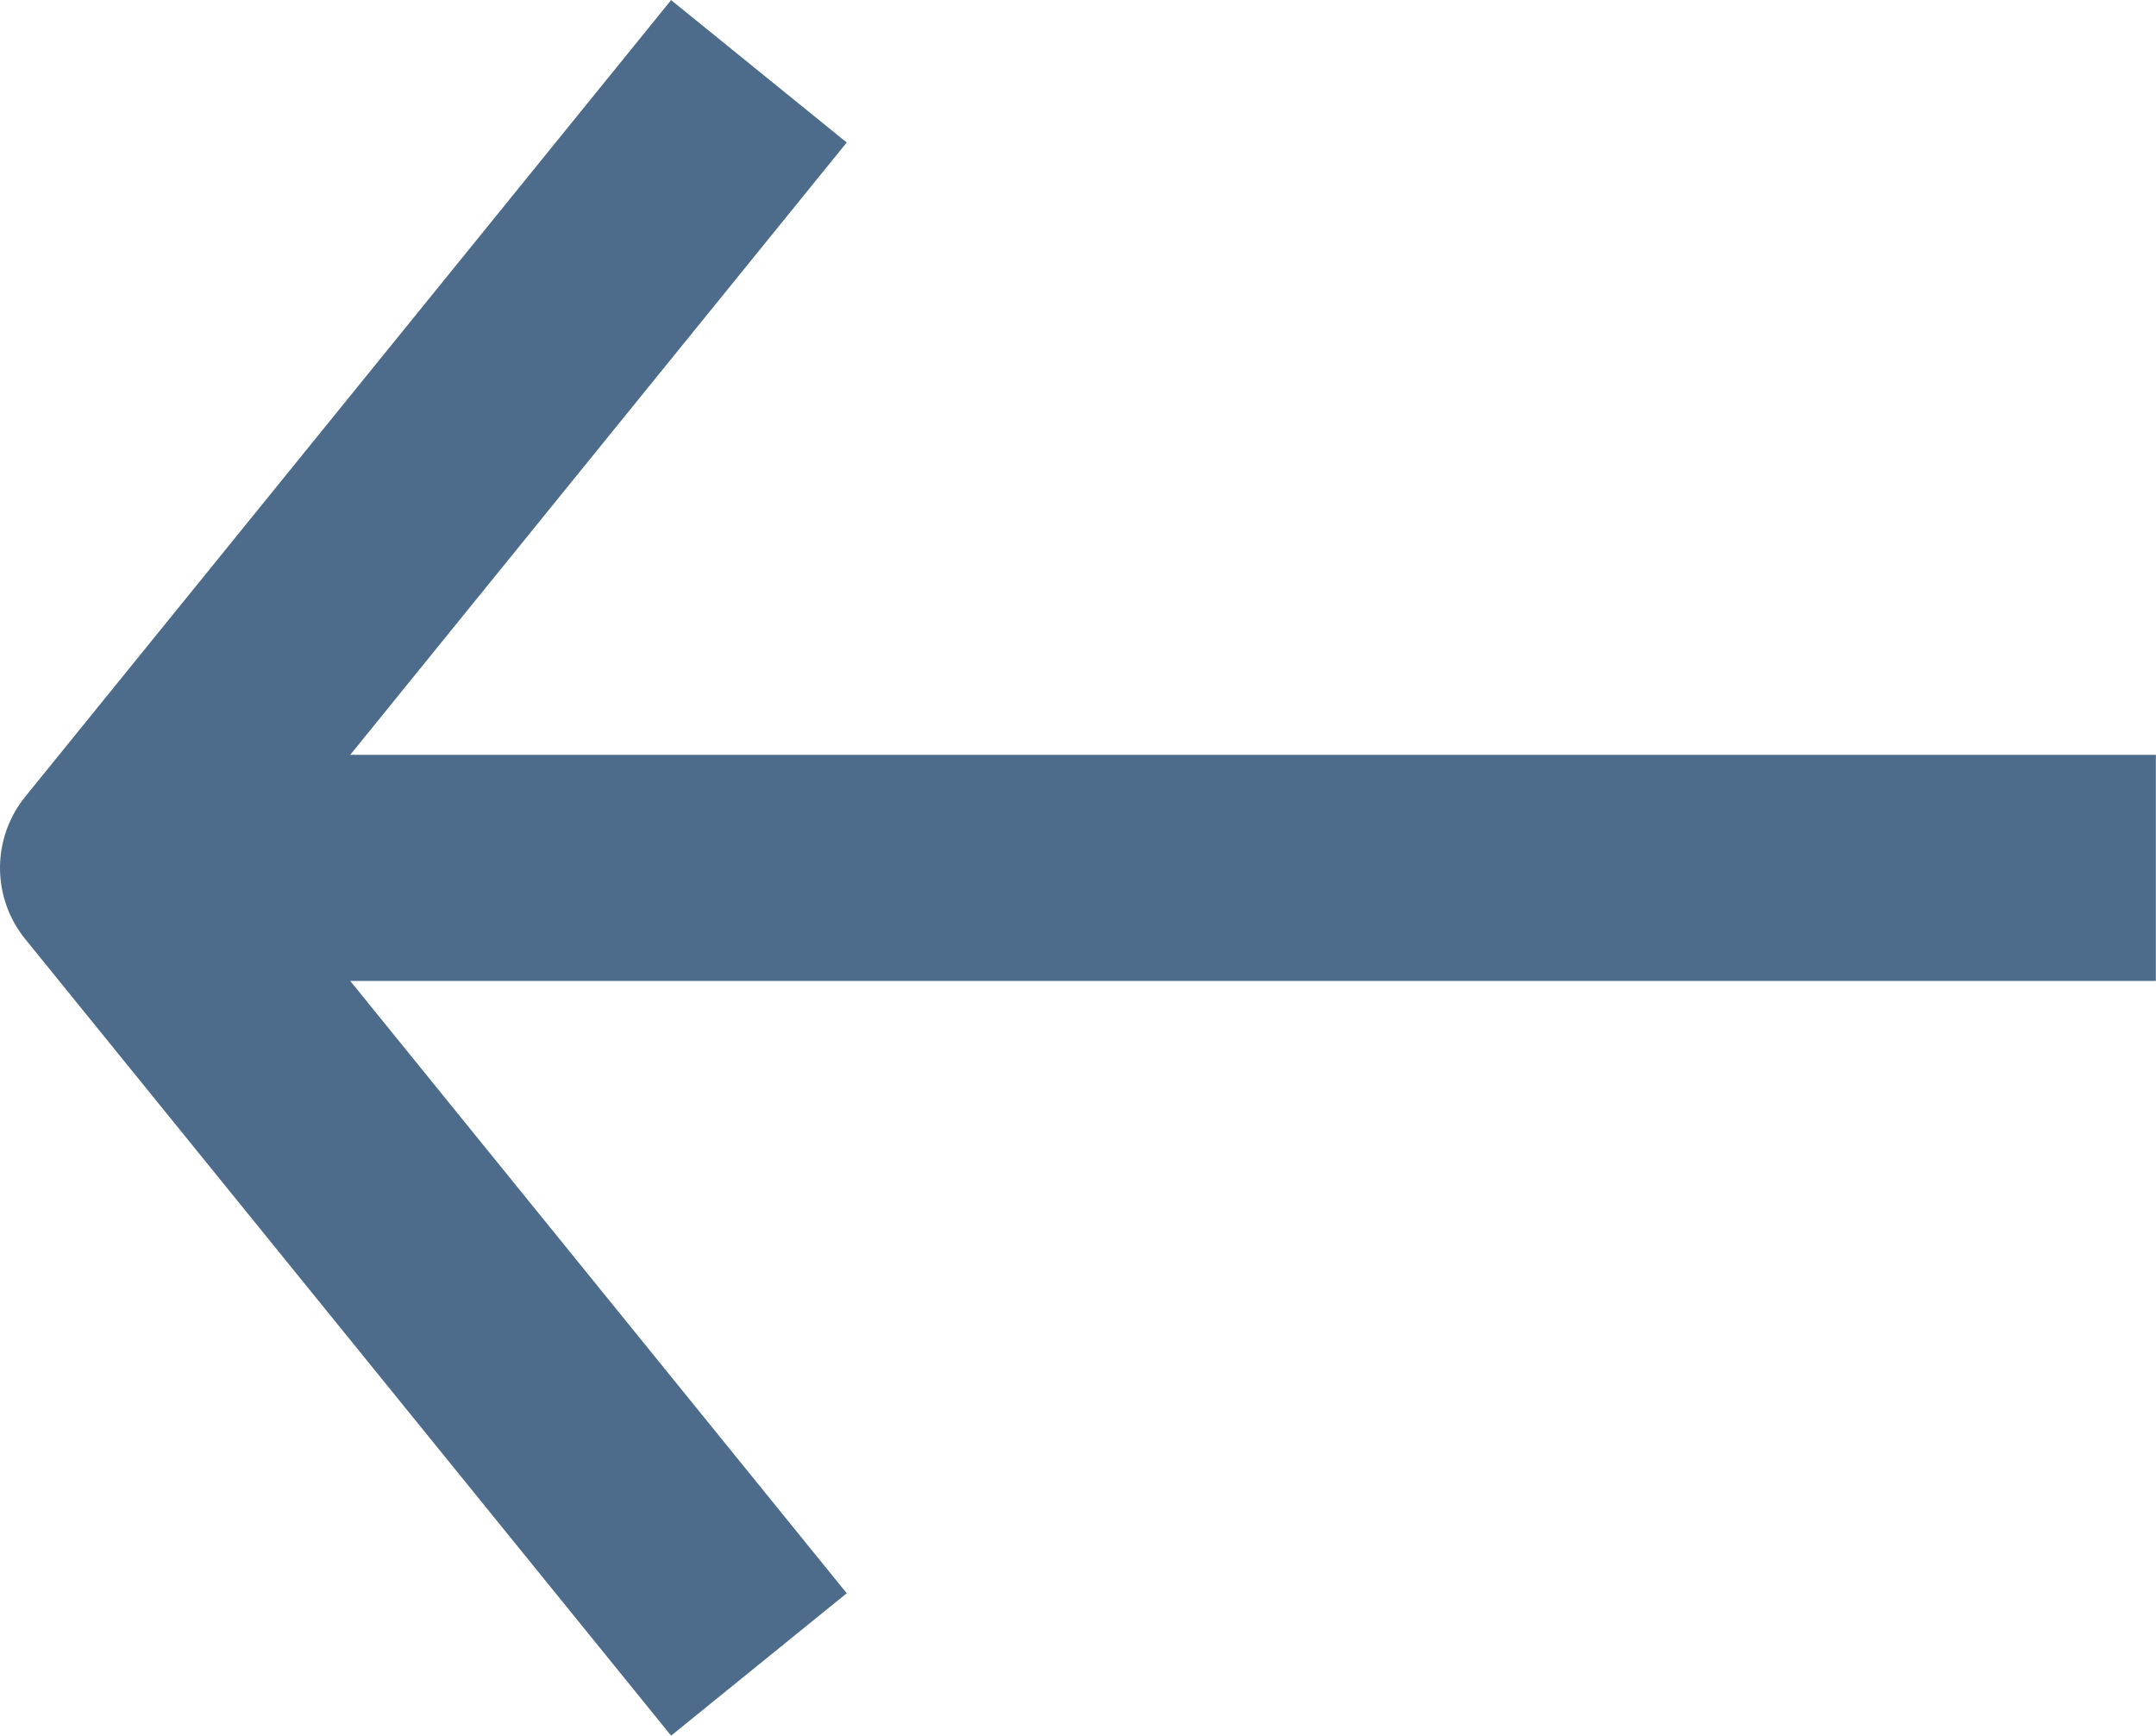 <svg xmlns="http://www.w3.org/2000/svg" width="14.304" height="11.515" viewBox="0 0 14.304 11.515">
  <g id="Group_12529" data-name="Group 12529" transform="translate(1047.027 2425.347) rotate(180)">
    <path id="Path_9050" data-name="Path 9050" d="M-1210,5805.285l5.285-4.285,5.285,4.285" transform="translate(6847.277 3624.304) rotate(90)" fill="none" stroke="#4d6c8b" stroke-linejoin="round" stroke-width="1.5"/>
    <path id="Path_9051" data-name="Path 9051" d="M2944.042,4419.589h-13.75" transform="translate(-1897.568 -2000)" fill="none" stroke="#4d6c8b" stroke-width="1.5"/>
  </g>
</svg>